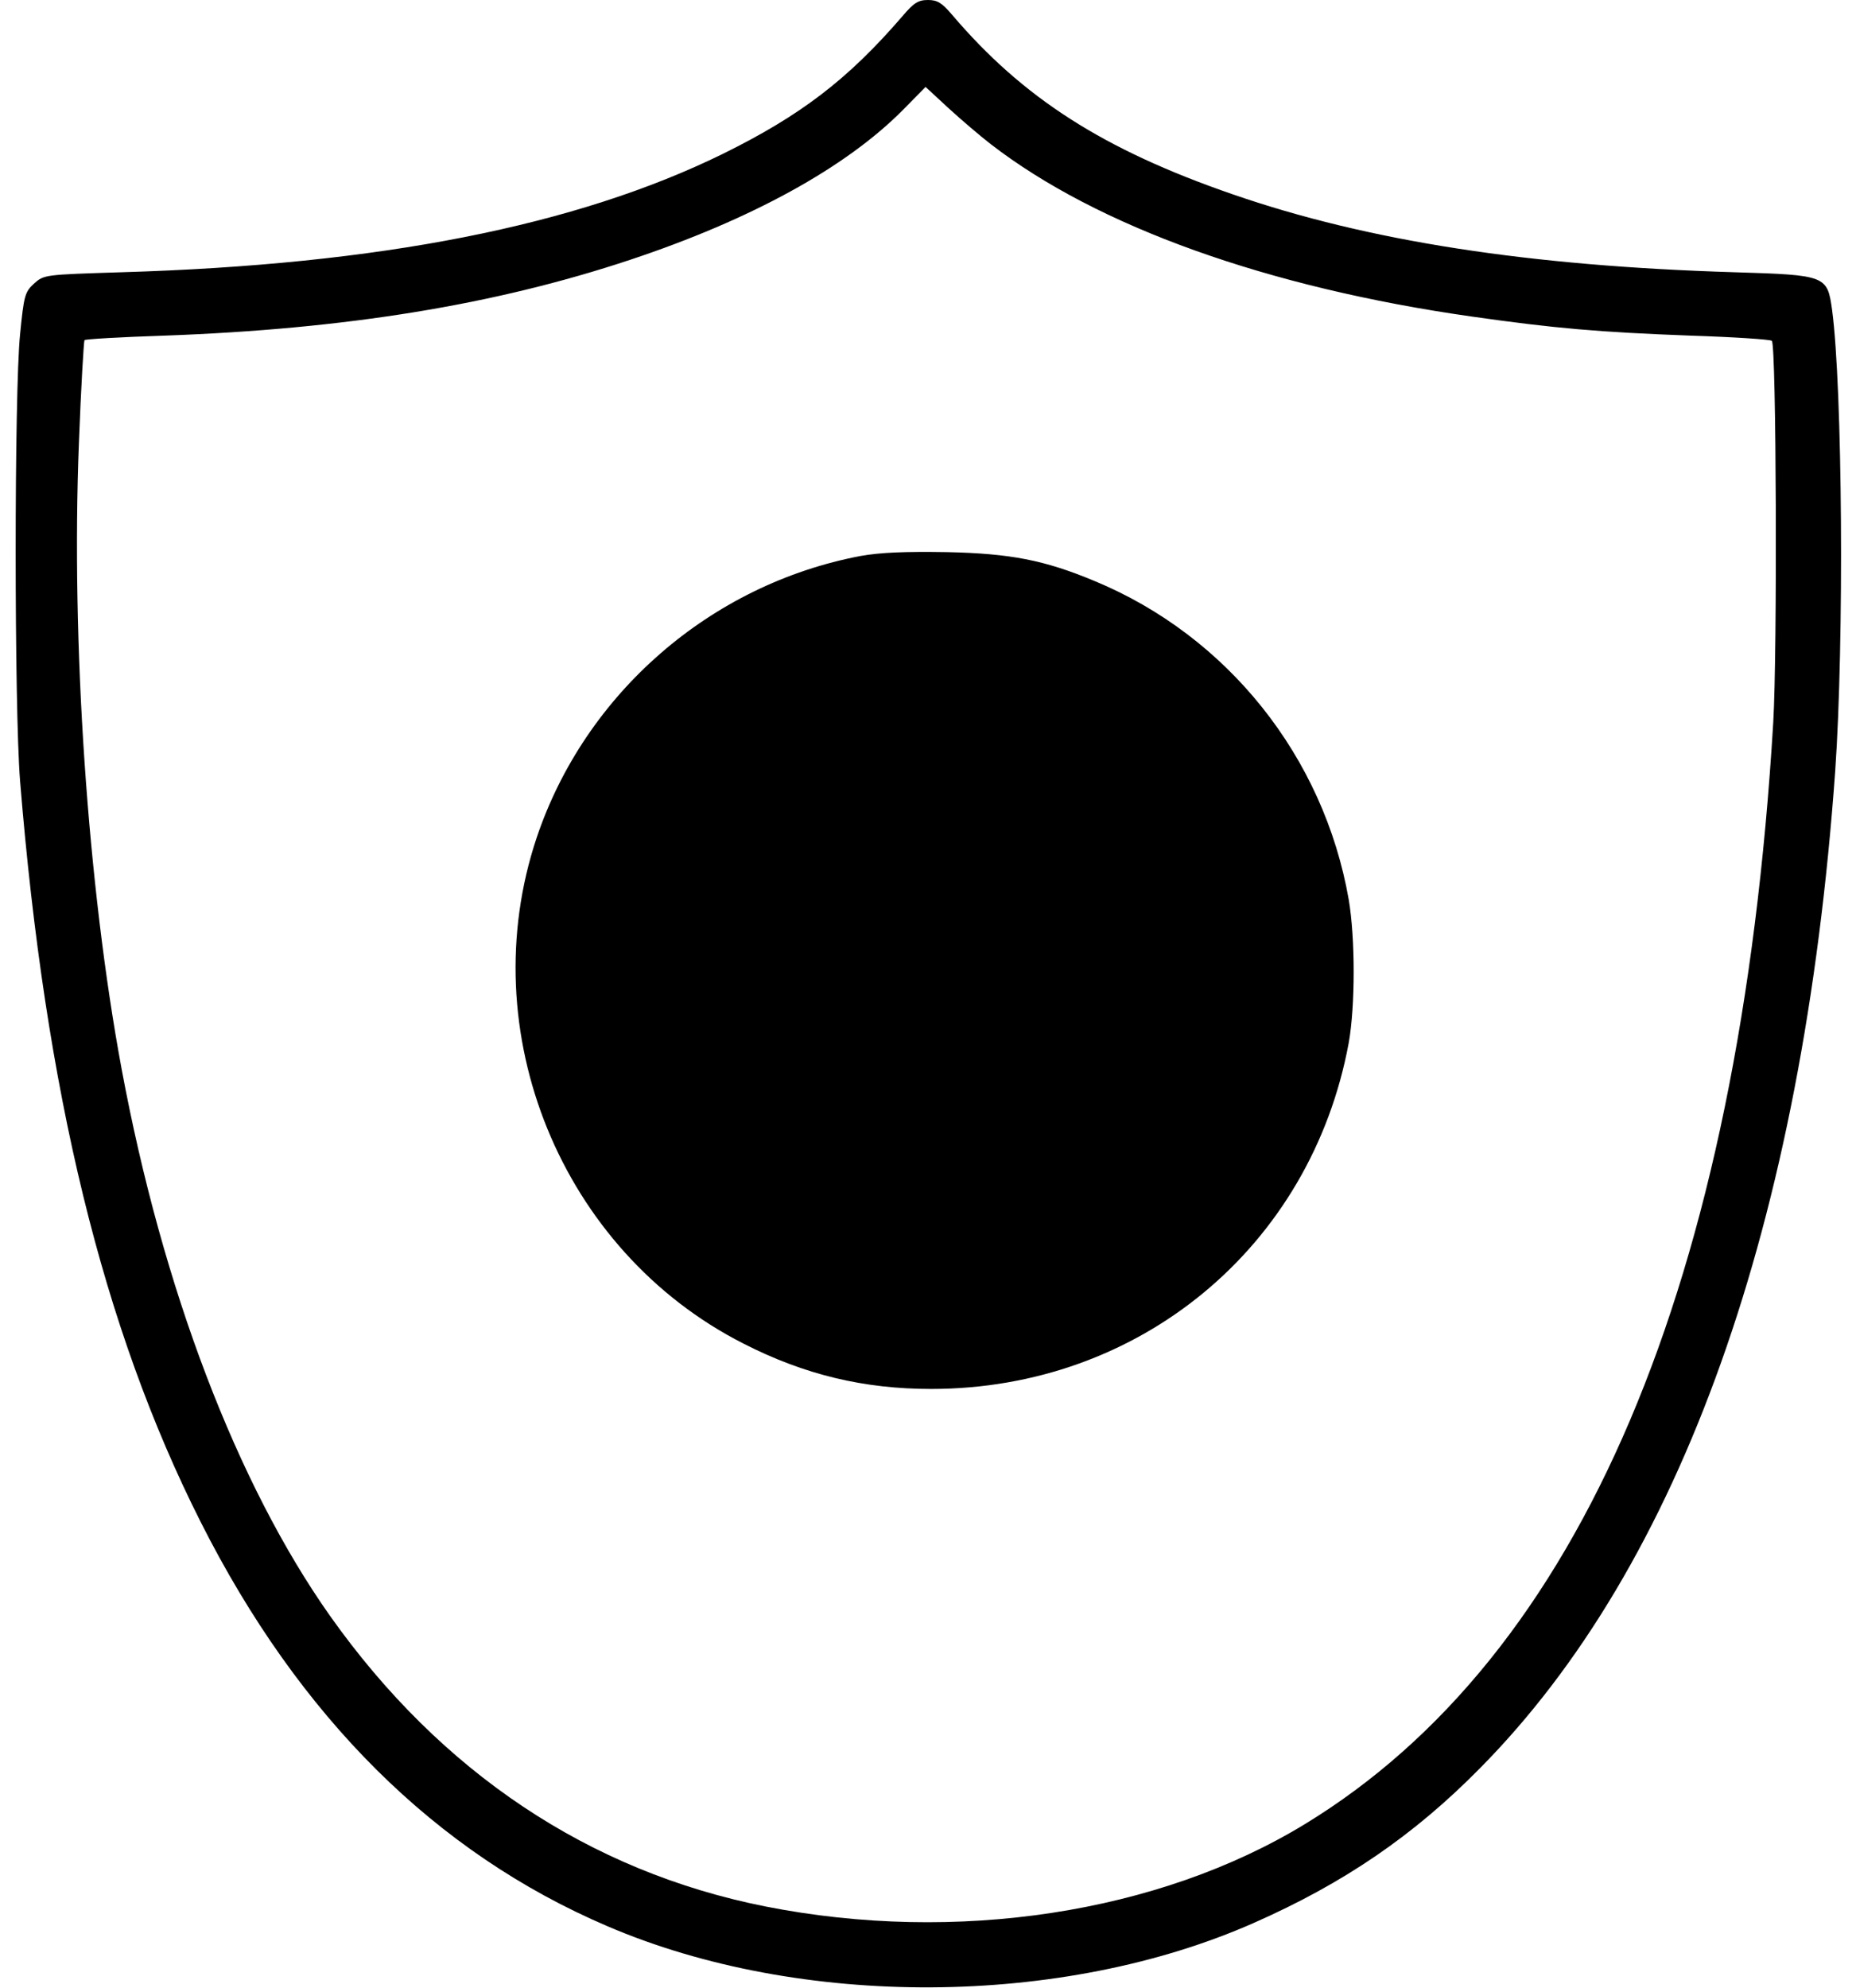 <?xml version="1.0" standalone="no"?>
<!DOCTYPE svg PUBLIC "-//W3C//DTD SVG 20010904//EN"
 "http://www.w3.org/TR/2001/REC-SVG-20010904/DTD/svg10.dtd">
<svg version="1.0" xmlns="http://www.w3.org/2000/svg"
 width="536pt" height="574pt" viewBox="0 0 536 574"
 preserveAspectRatio="xMidYMid meet">

<g transform="translate(0,574) scale(0.1,-0.1)"
fill="#000000" stroke="none">
<path d="M2606 5693 c-157 -182 -293 -286 -518 -397 -424 -208 -991 -320
-1737 -342 -223 -7 -224 -7 -253 -33 -26 -24 -29 -34 -40 -146 -17 -167 -17
-1078 0 -1290 73 -899 239 -1579 521 -2138 285 -565 679 -956 1175 -1168 557
-239 1313 -235 1866 9 261 115 463 253 654 447 581 587 933 1574 1026 2880 26
373 21 1104 -9 1330 -14 99 -16 101 -282 109 -594 18 -1059 90 -1449 225 -374
129 -606 278 -811 519 -29 34 -42 42 -69 42 -28 0 -41 -8 -74 -47z m255 -369
c308 -238 799 -414 1390 -498 239 -34 366 -45 632 -55 125 -4 230 -11 234 -15
13 -13 16 -898 4 -1102 -97 -1617 -555 -2694 -1352 -3180 -423 -258 -1008
-347 -1559 -238 -508 101 -937 387 -1257 839 -269 381 -484 945 -602 1580 -98
528 -146 1230 -123 1809 6 159 14 291 16 294 3 3 107 9 230 13 526 19 955 89
1346 219 349 116 623 266 789 434 l64 65 66 -61 c36 -33 91 -80 122 -104z"/>
<path d="M2486 4135 c-434 -82 -796 -397 -936 -813 -188 -561 71 -1194 597
-1461 176 -90 348 -131 542 -131 602 0 1097 410 1206 999 19 106 19 303 0 414
-72 412 -350 761 -735 920 -144 60 -242 79 -425 83 -122 2 -192 -1 -249 -11z"/>
</g>
</svg>

